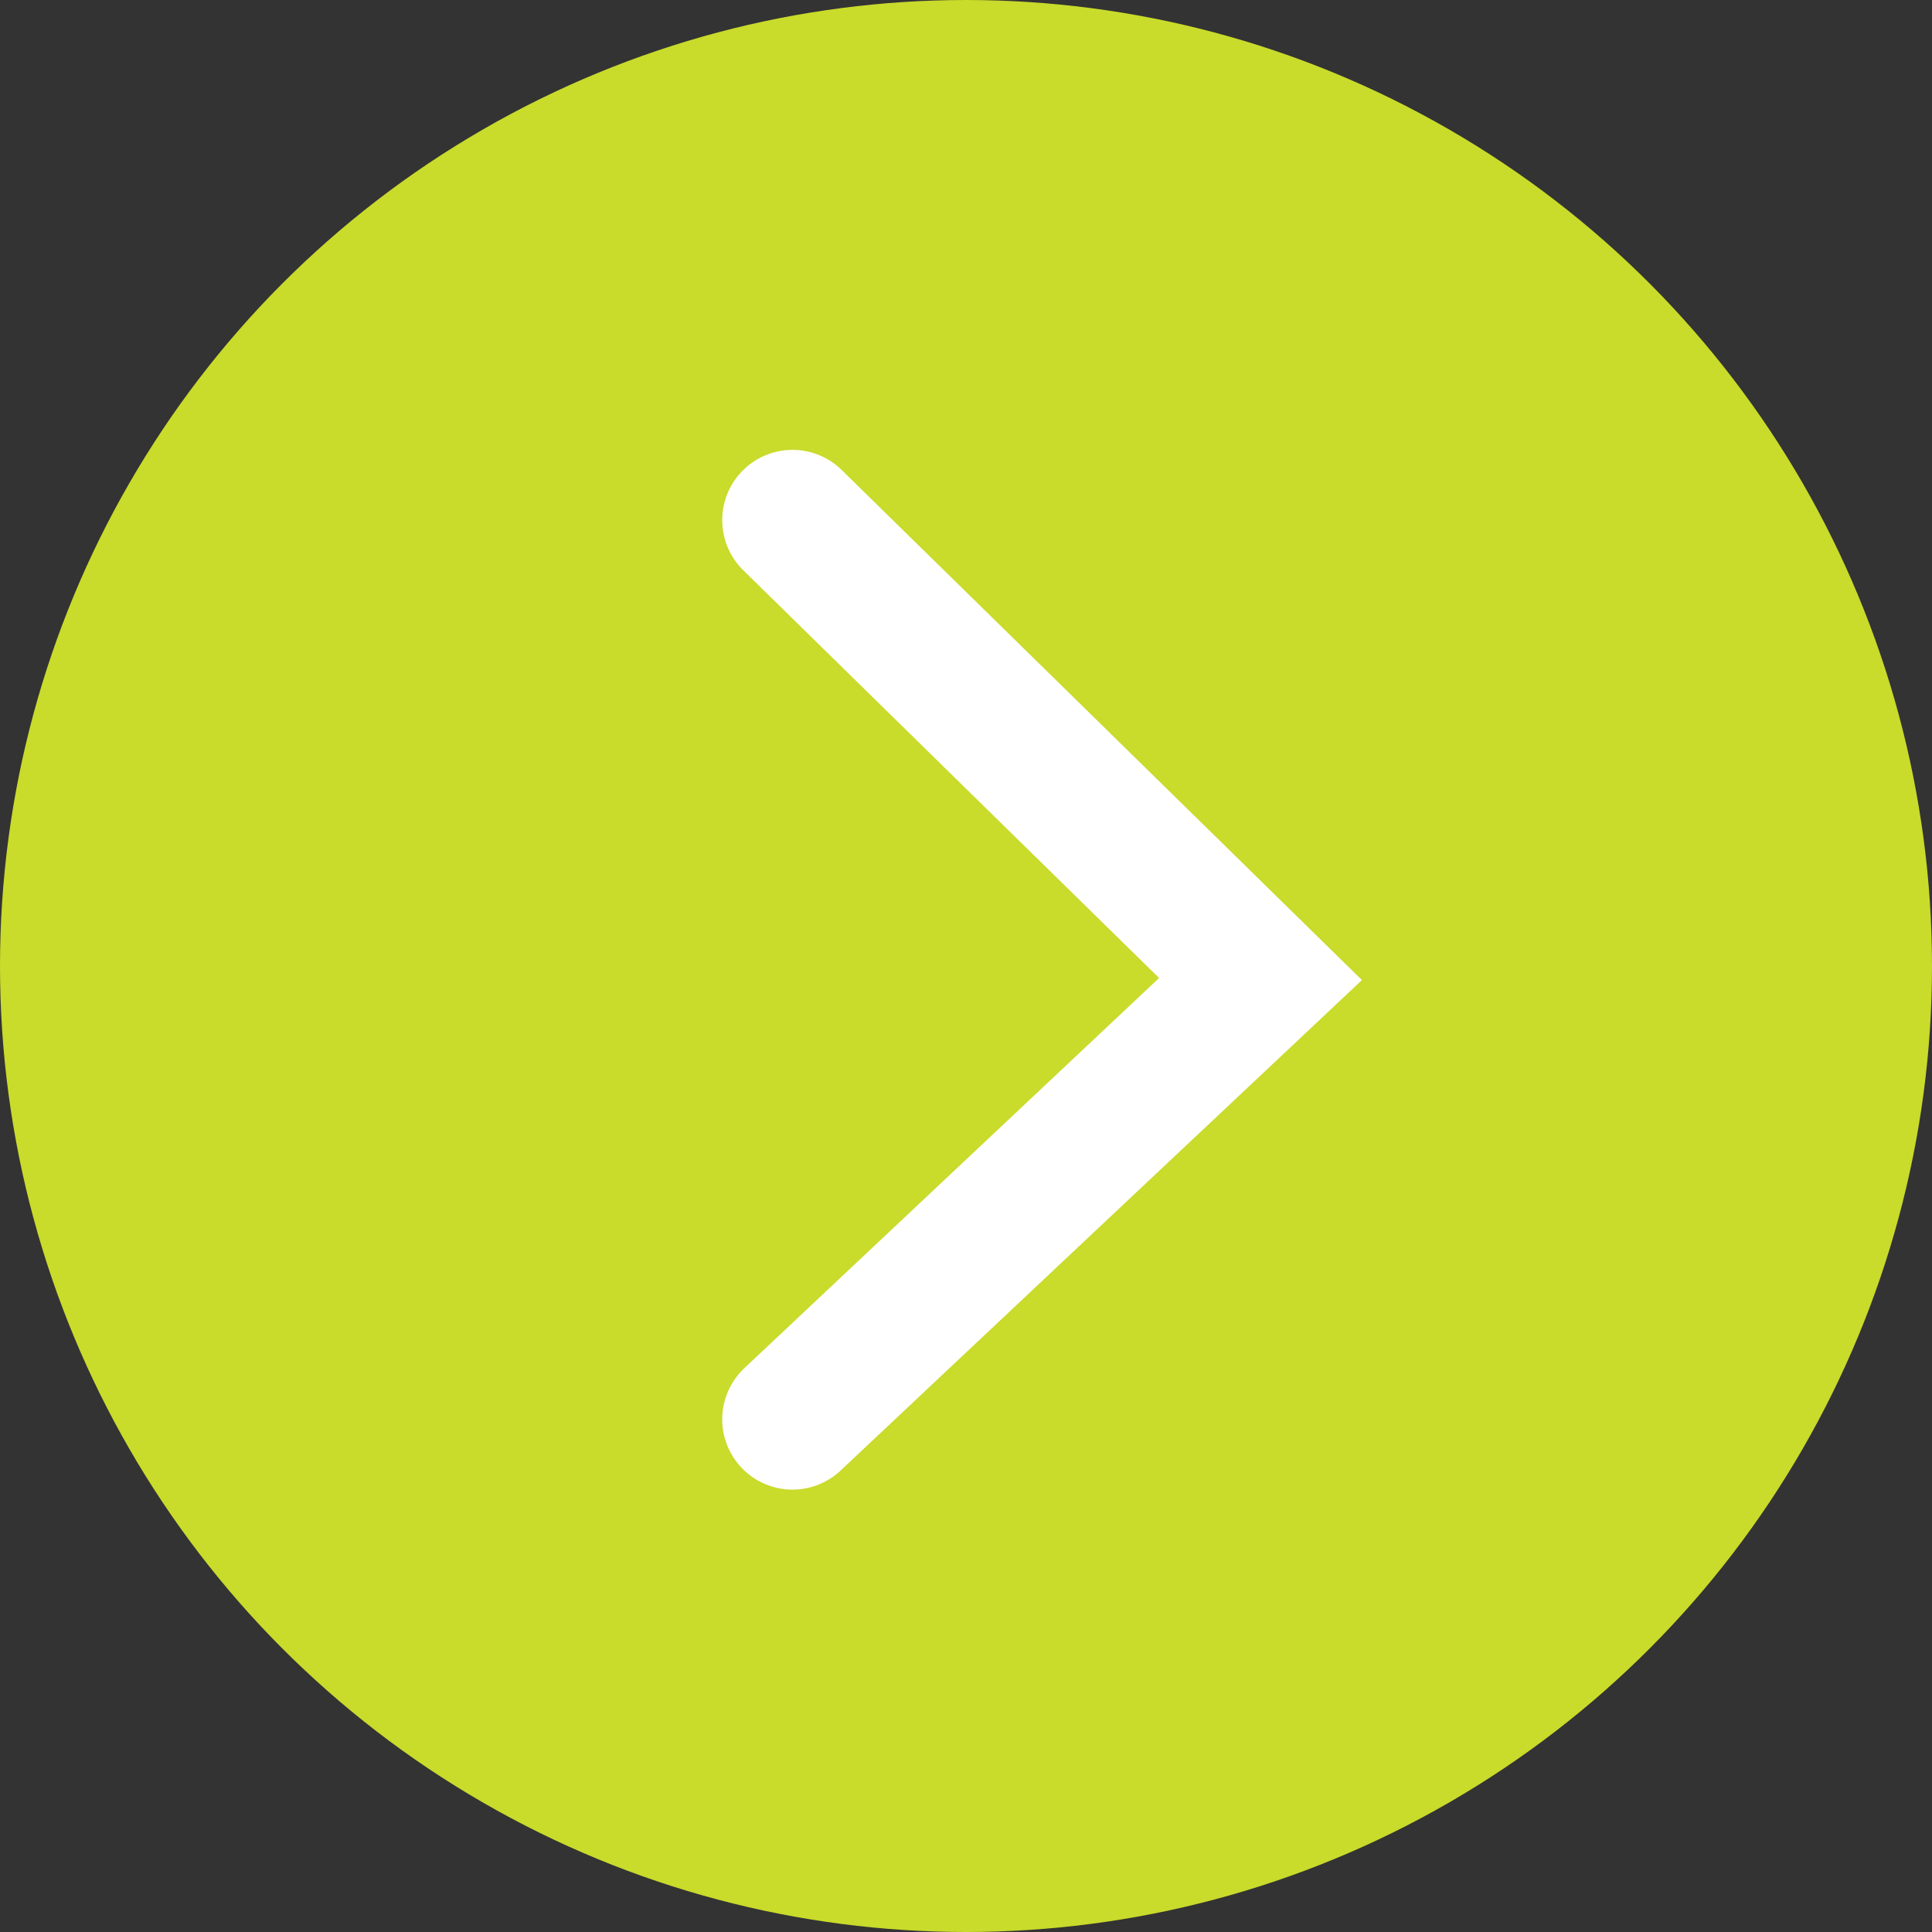 <svg xmlns="http://www.w3.org/2000/svg" width="55" height="55" viewBox="0 0 55 55">
  <rect x="0" y="0" width="55" height="55" fill="#333333" stroke="none"/>
  <g id="Grupo_19831" data-name="Grupo 19831" transform="translate(-0.027)">
    <circle id="Elipse_52" data-name="Elipse 52" cx="27.5" cy="27.5" r="27.5" transform="translate(0.027)" fill="#c9db2b"/>
    <path id="Trazado_12537" data-name="Trazado 12537" d="M-3159.716,1675.872l13.324,13.064-13.324,12.535" transform="translate(3182.303 -1661.065)" fill="none" stroke="#fff" stroke-linecap="round" stroke-width="4"/>
  </g>
</svg>
